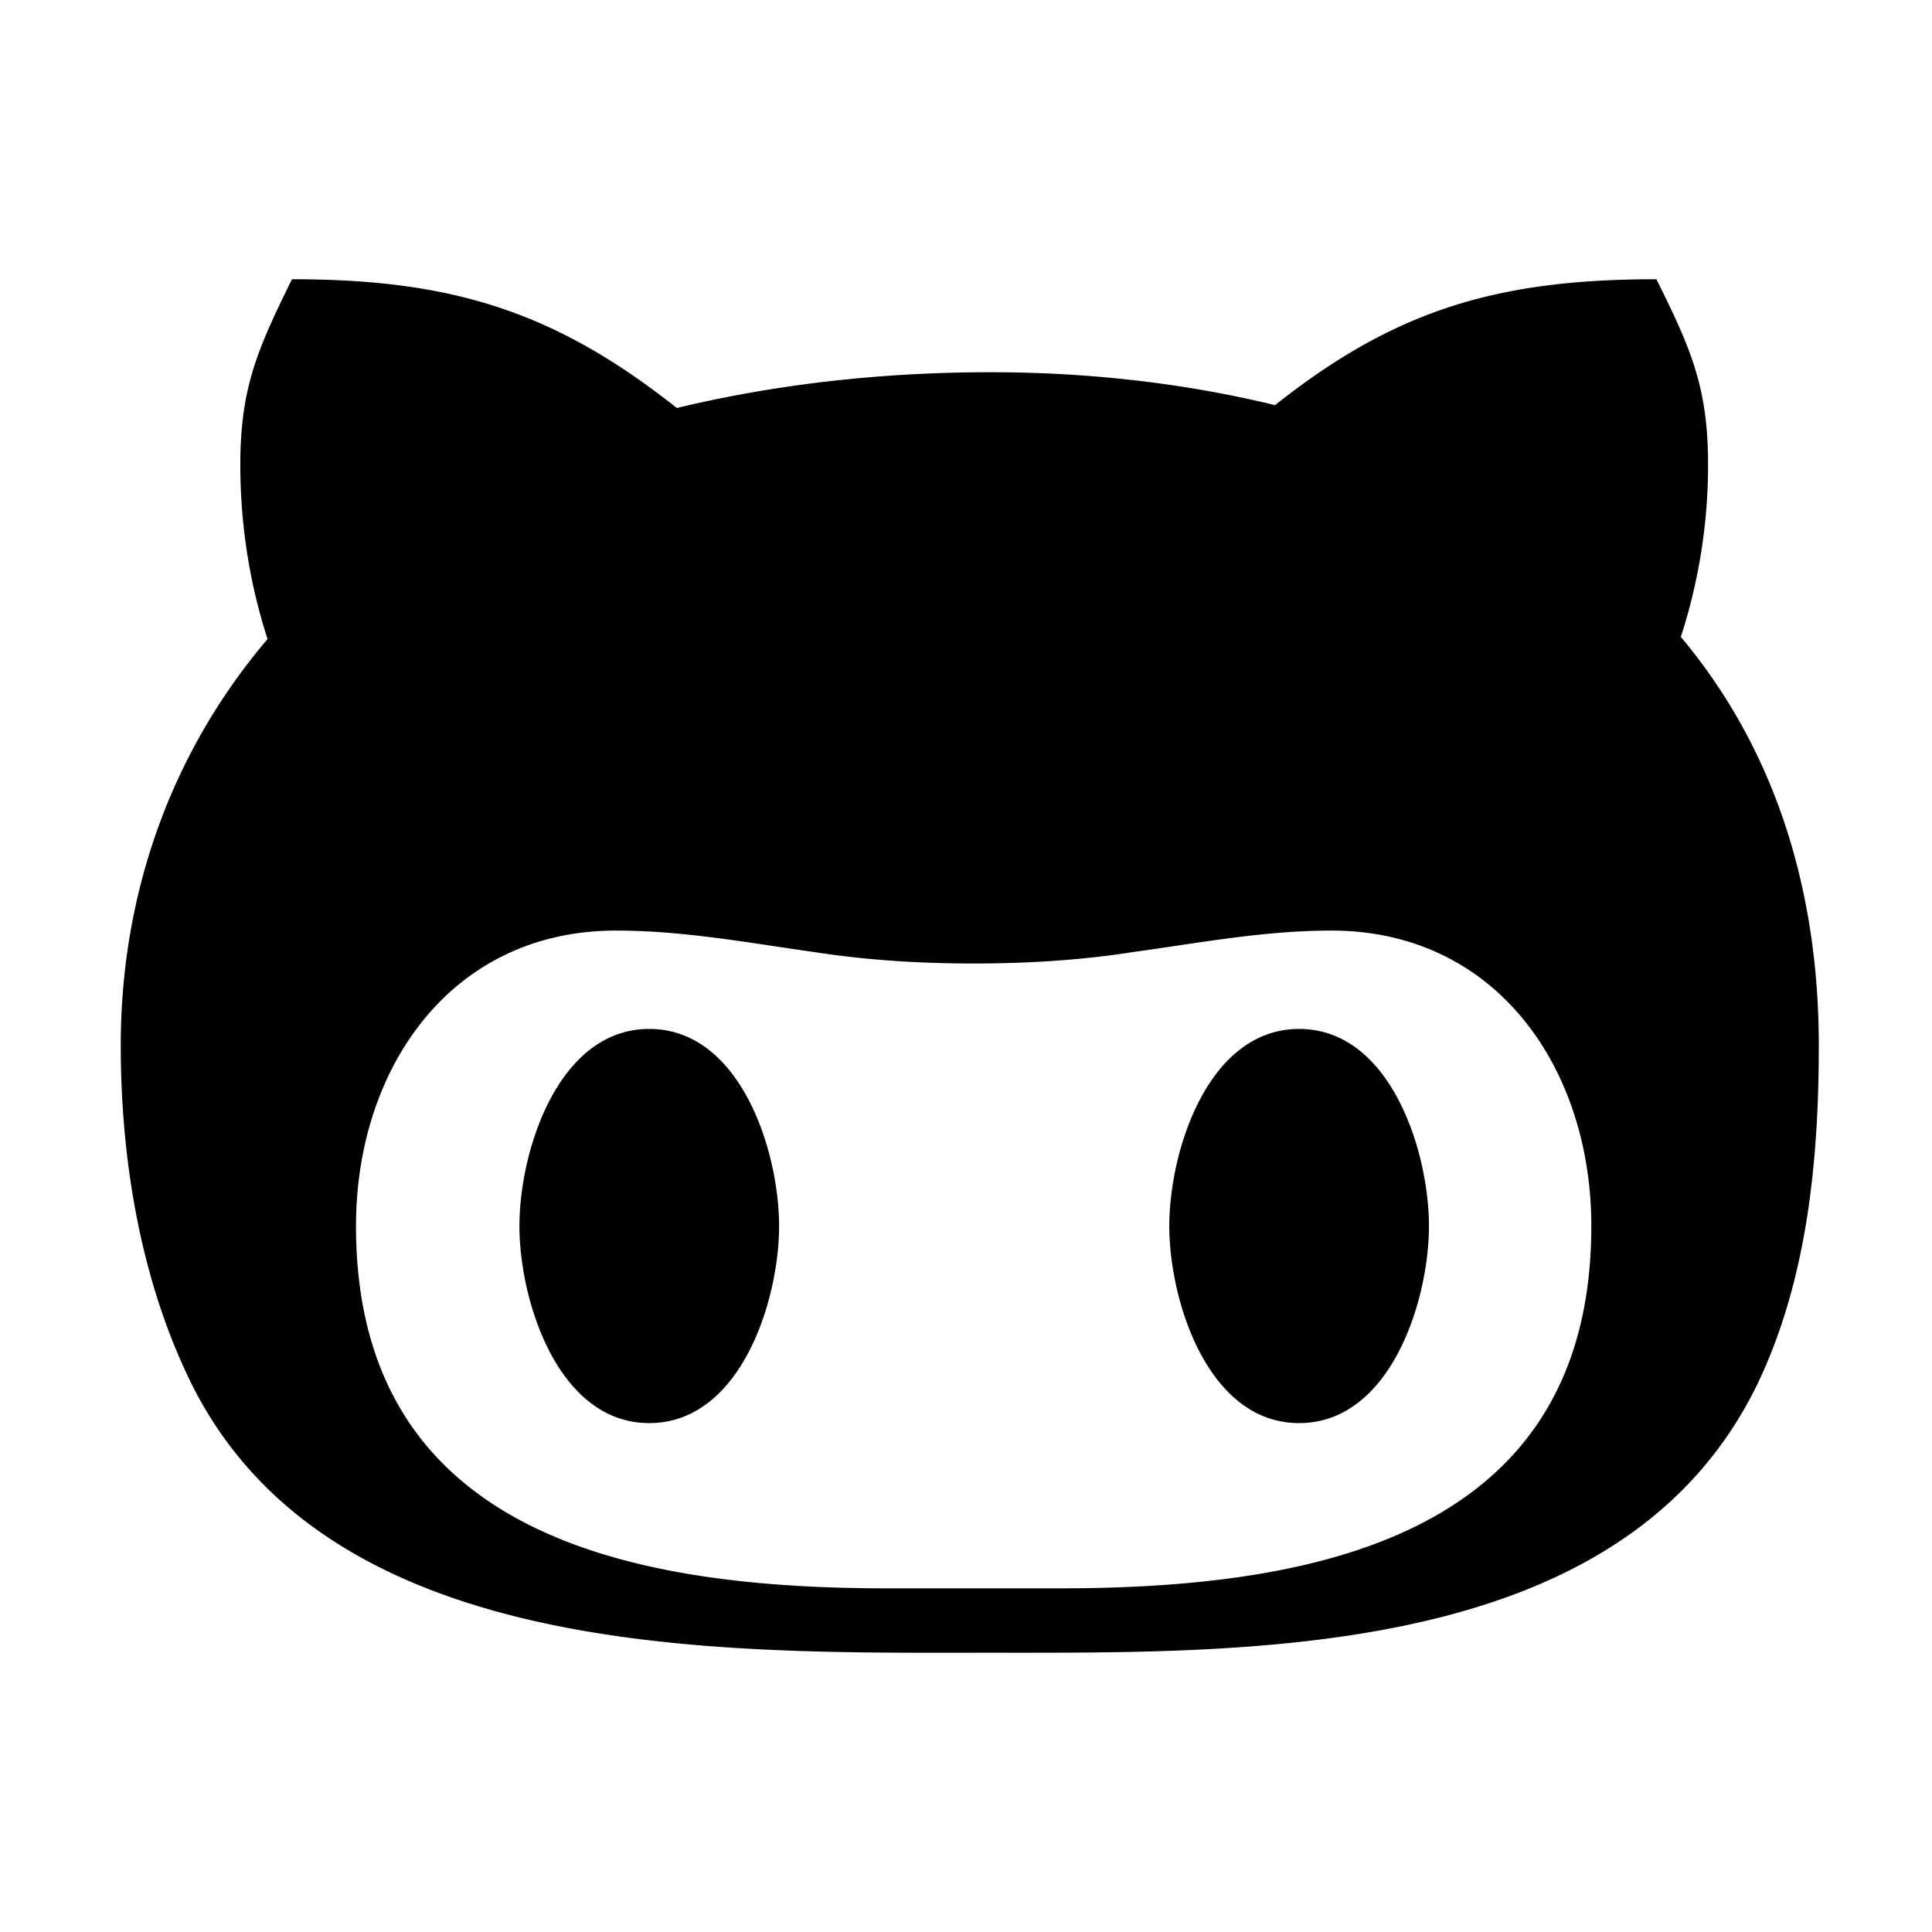 <svg xmlns="http://www.w3.org/2000/svg" fill="none" viewBox="0 0 256 256"><path fill="#000" d="M103.234 162.453c0 9.905-5.109 26.114-17.203 26.114s-17.203-16.209-17.203-26.114 5.11-26.114 17.203-26.114 17.203 16.209 17.203 26.114M241 138.519c0 15.119-1.5 31.138-8.203 45.025-17.766 36.304-66.609 35.451-101.578 35.451-35.531 0-87.281 1.279-105.75-35.451C18.625 169.799 16 153.638 16 138.519c0-19.858 6.516-38.627 19.453-53.84-2.437-7.489-3.61-15.356-3.61-23.129 0-10.19 2.298-15.308 6.845-24.55 21.234 0 34.828 4.266 51 17.062 13.593-3.27 27.562-4.74 41.578-4.74 12.656 0 25.406 1.375 37.687 4.36C184.891 41.029 198.484 37 219.484 37c4.594 9.242 6.844 14.36 6.844 24.55a73.9 73.9 0 0 1-3.609 22.844C235.609 99.75 241 118.661 241 138.52m-30.141 23.934c0-20.806-12.515-39.148-34.453-39.148-8.859 0-17.344 1.612-26.25 2.844-6.984 1.09-13.968 1.517-21.14 1.517-7.125 0-14.11-.427-21.141-1.517-8.766-1.232-17.344-2.844-26.25-2.844-21.937 0-34.453 18.342-34.453 39.148 0 41.612 37.687 48.011 70.5 48.011h22.594c32.953 0 70.593-6.351 70.593-48.011m-38.718-26.114c-12.094 0-17.203 16.209-17.203 26.114s5.109 26.114 17.203 26.114 17.203-16.209 17.203-26.114-5.11-26.114-17.203-26.114"/></svg>